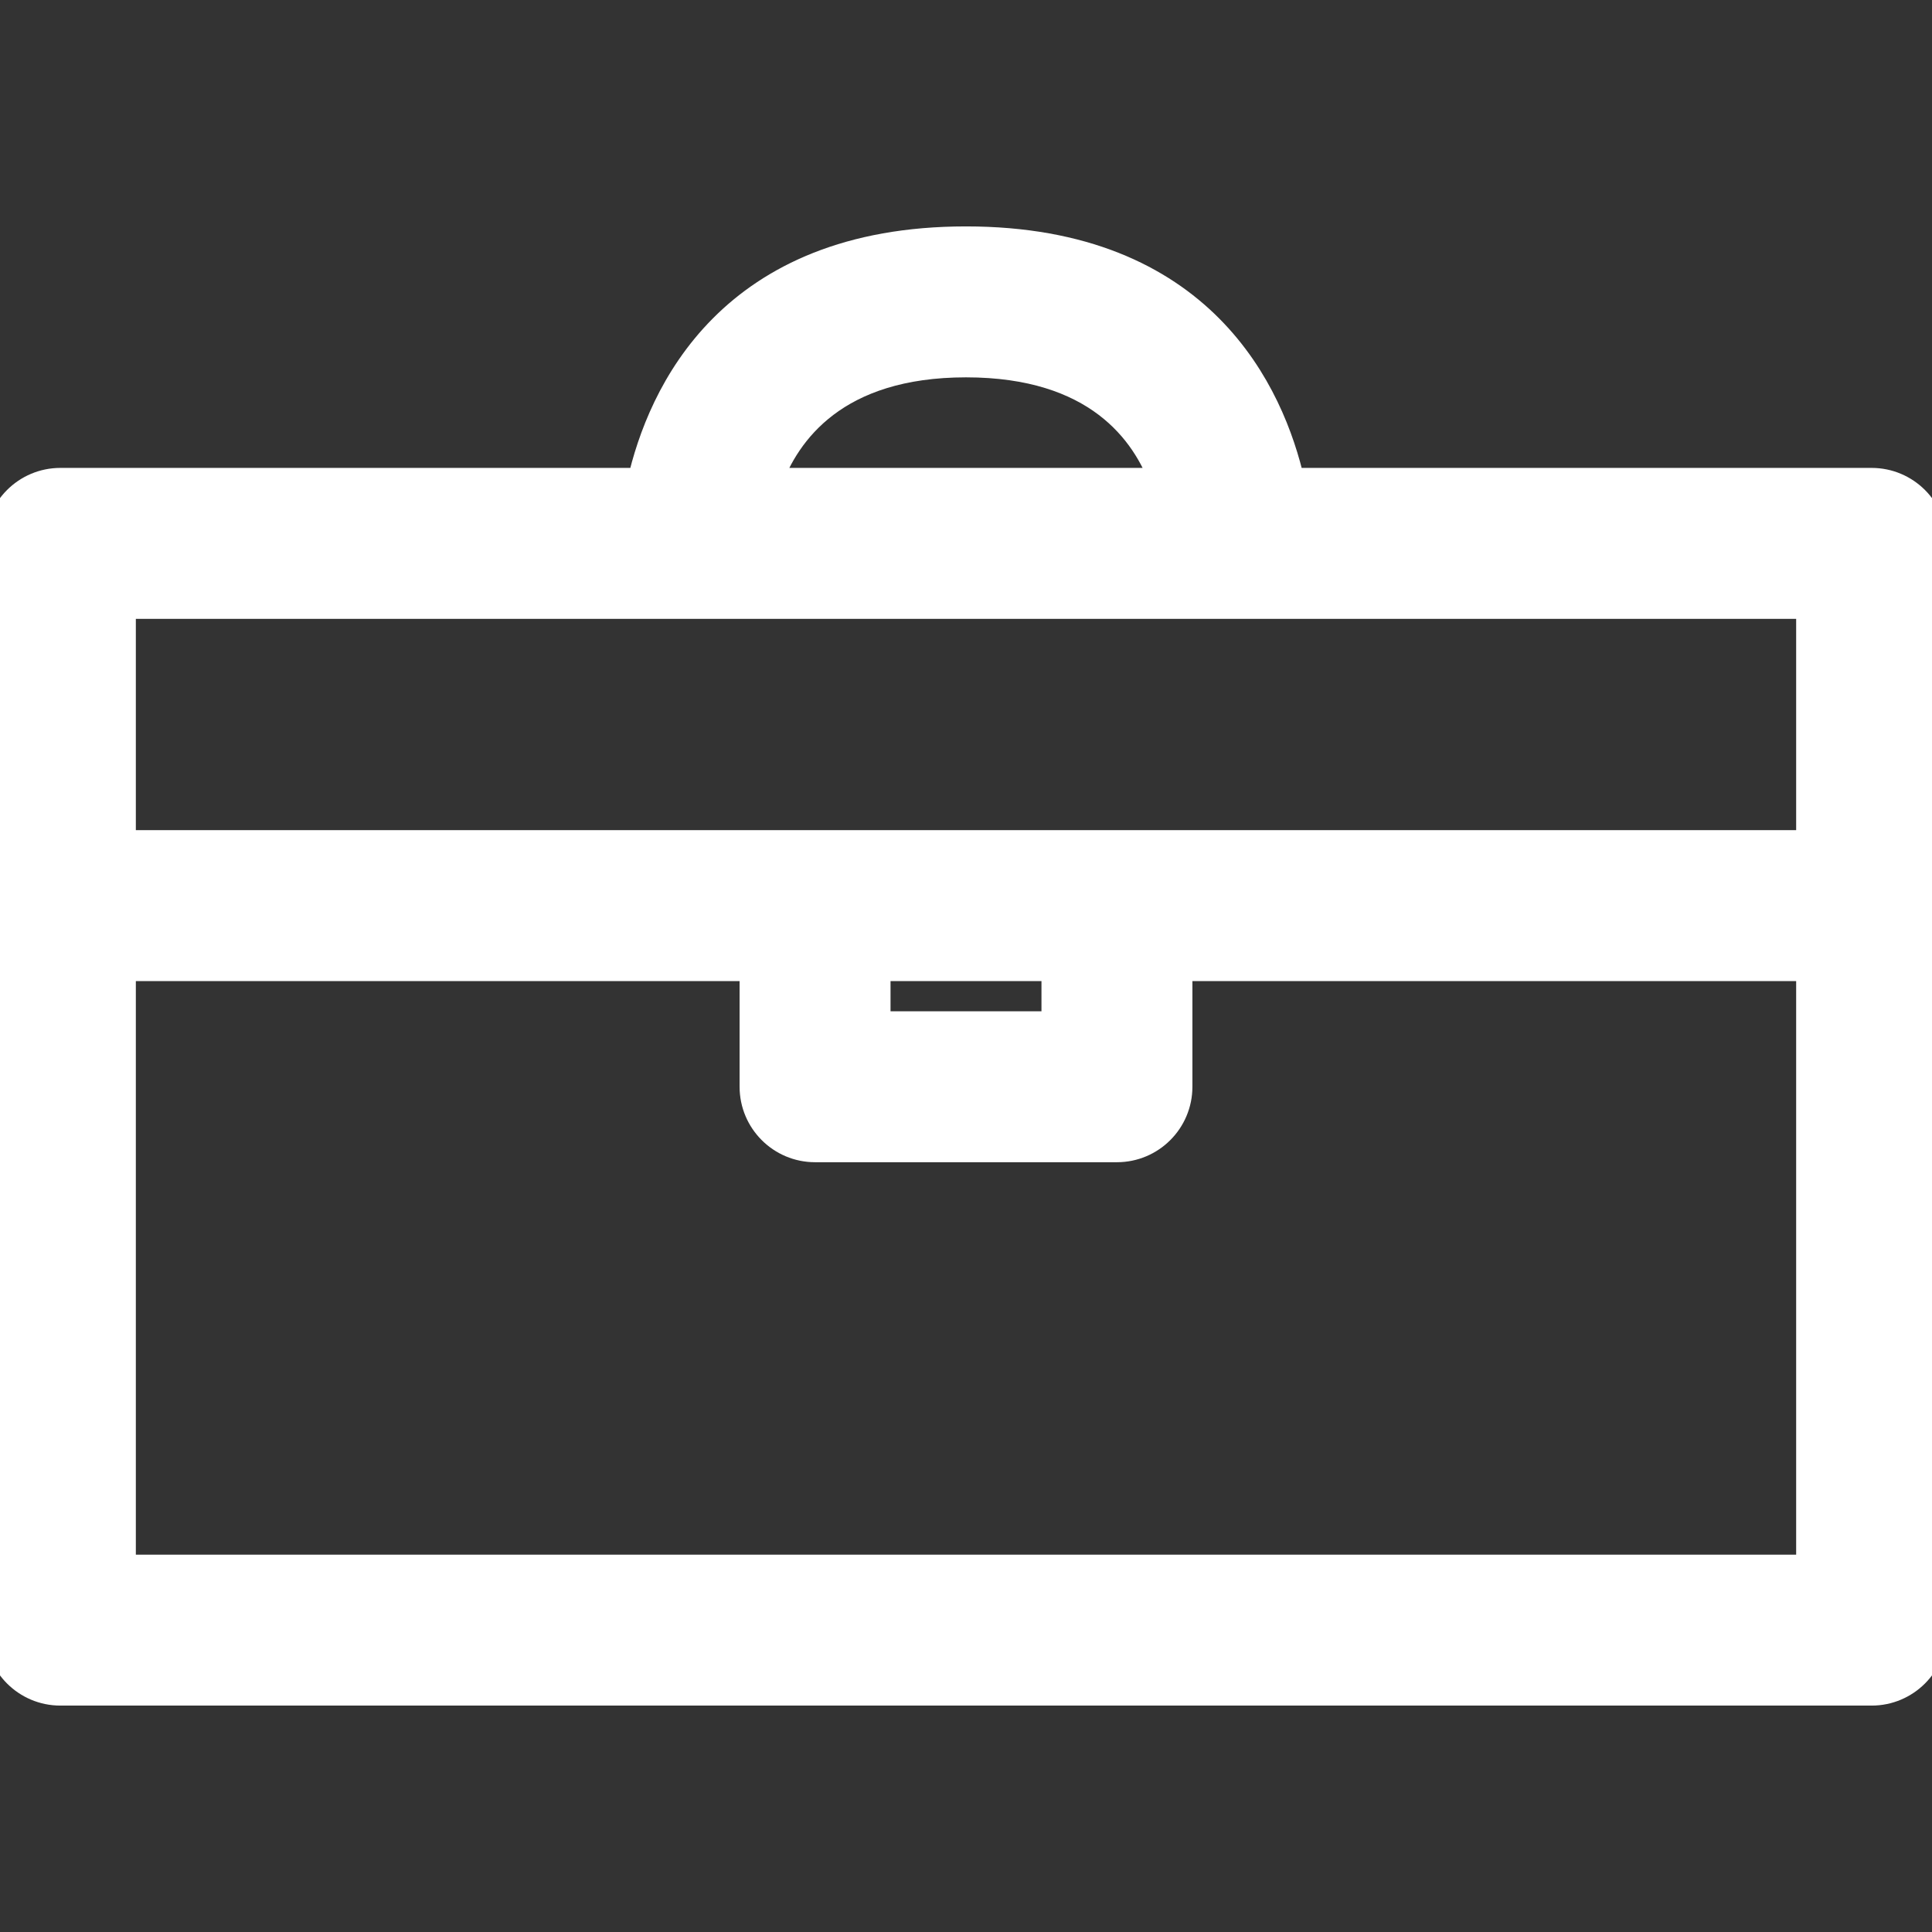 <svg fill="#fff" version="1.1" id="Ebene_1" xmlns="http://www.w3.org/2000/svg" xmlns:xlink="http://www.w3.org/1999/xlink" width="35px" height="35px" viewBox="0 0 64 64" enable-background="new 0 0 64 64" xml:space="preserve" stroke="#fff"><rect x="0" y="0" width="64" height="64" fill="#333333" stroke="none"/><g id="SVGRepo_bgCarrier" stroke-width="0"></g><g id="SVGRepo_tracerCarrier" stroke-linecap="round" stroke-linejoin="round"></g><g id="SVGRepo_iconCarrier"> <g> <path d="M62,16H42.727C42.064,13.082,39.791,8,32,8s-10.064,5.082-10.727,8H2c-1.104,0-2,0.896-2,2v36c0,1.104,0.896,2,2,2h60 c1.104,0,2-0.896,2-2V18C64,16.896,63.104,16,62,16z M32,12c4.335,0,5.98,2.244,6.608,4H25.388C26.018,14.253,27.669,12,32,12z M60,20v8H4v-8H60z M29,32h6v2h-6V32z M4,52V32h21v4c0,1.104,0.896,2,2,2h10c1.104,0,2-0.896,2-2v-4h21v20H4z"></path> </g> </g></svg>